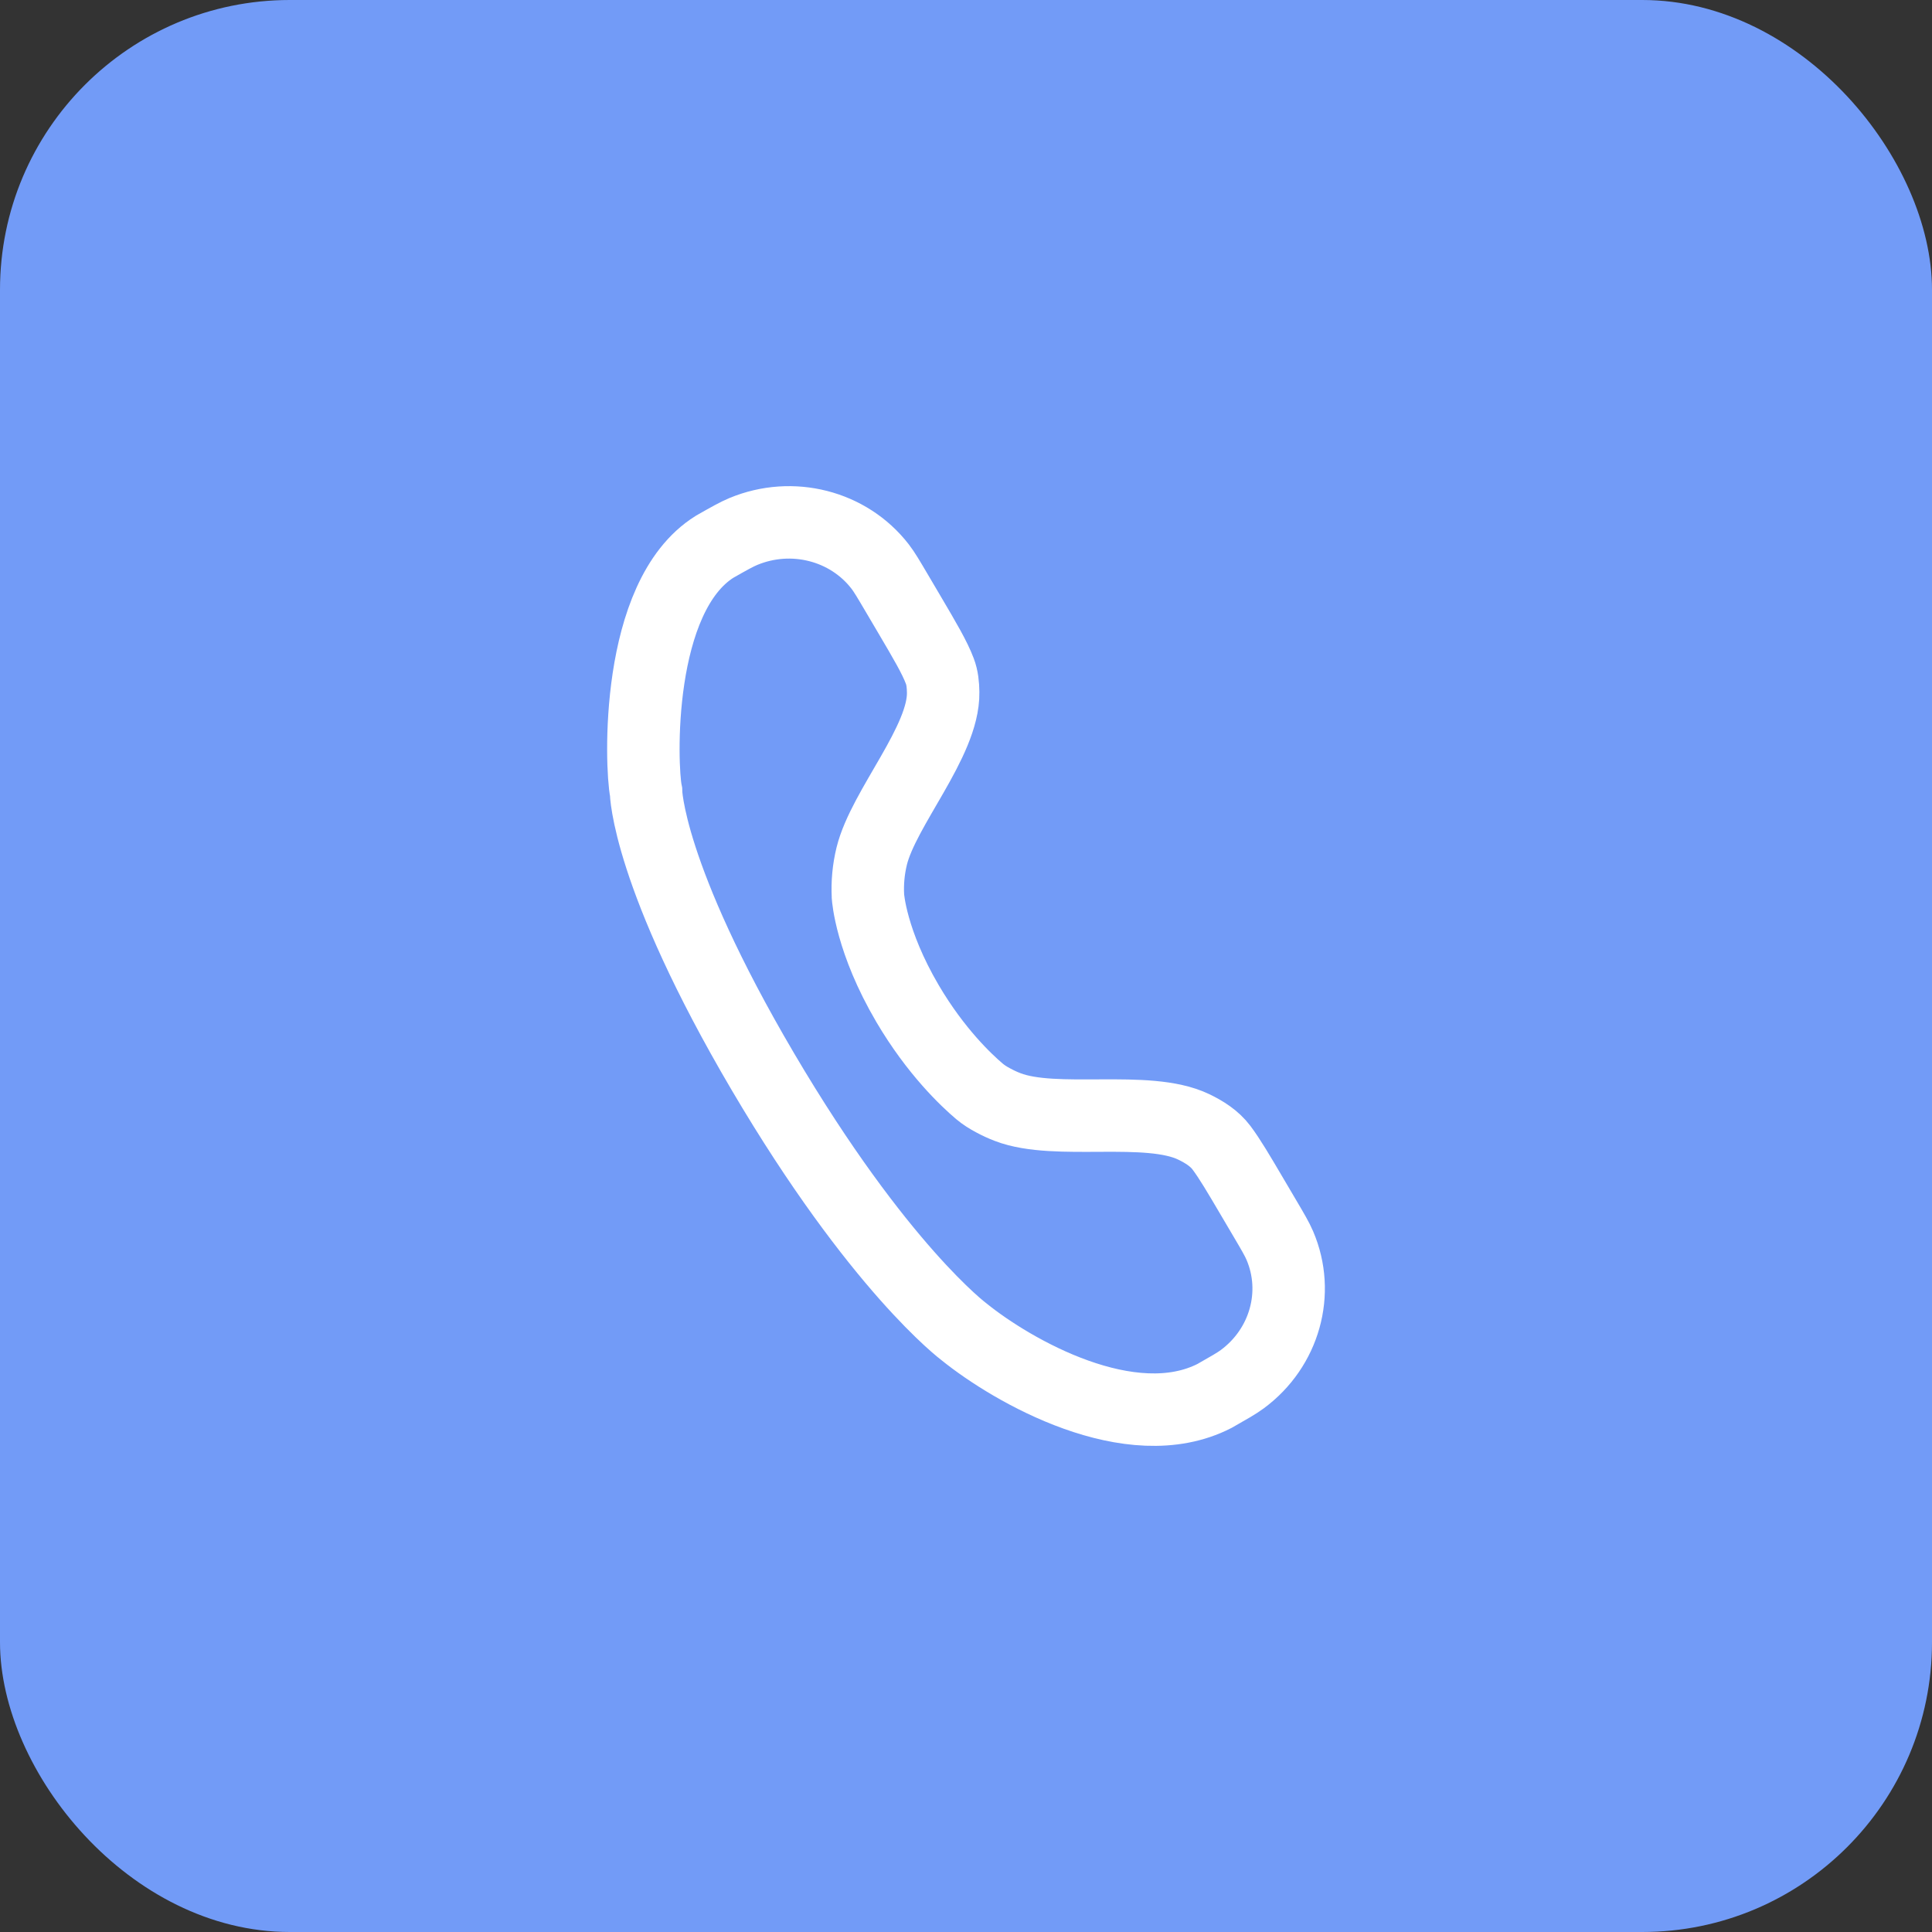 <?xml version="1.0" encoding="UTF-8"?> <svg xmlns="http://www.w3.org/2000/svg" width="40" height="40" viewBox="0 0 40 40" fill="none"><rect x="0" y="0" width="40" height="40" fill="#333333" stroke="none"/> <rect width="40" height="40" rx="6" fill="#729BF7"></rect> <path d="M18.827 12.721L18.57 12.285C18.396 11.99 18.31 11.843 18.221 11.728C17.566 10.882 16.4 10.584 15.39 11.004C15.253 11.061 15.101 11.146 14.797 11.319C13.145 12.35 13.269 15.868 13.375 16.389C13.375 16.389 13.397 18.113 15.793 22.185C18.19 26.256 19.958 27.573 19.958 27.573C20.964 28.386 23.41 29.789 25.146 28.901C25.45 28.728 25.602 28.642 25.721 28.554C26.597 27.906 26.917 26.767 26.497 25.787C26.44 25.654 26.354 25.507 26.18 25.212L25.923 24.776C25.644 24.302 25.459 23.988 25.289 23.762C25.144 23.569 24.934 23.436 24.713 23.33C23.754 22.87 21.861 23.305 20.864 22.921C20.761 22.882 20.66 22.835 20.562 22.782C20.462 22.729 20.366 22.669 20.279 22.596C20.011 22.369 19.375 21.773 18.79 20.779C18.033 19.491 17.972 18.583 17.97 18.559V18.557C17.955 18.275 17.982 17.995 18.048 17.725C18.293 16.728 19.543 15.351 19.527 14.335C19.525 14.184 19.511 14.033 19.458 13.894C19.351 13.611 19.154 13.276 18.827 12.721Z" stroke="white" stroke-width="1.5"></path> </svg> 